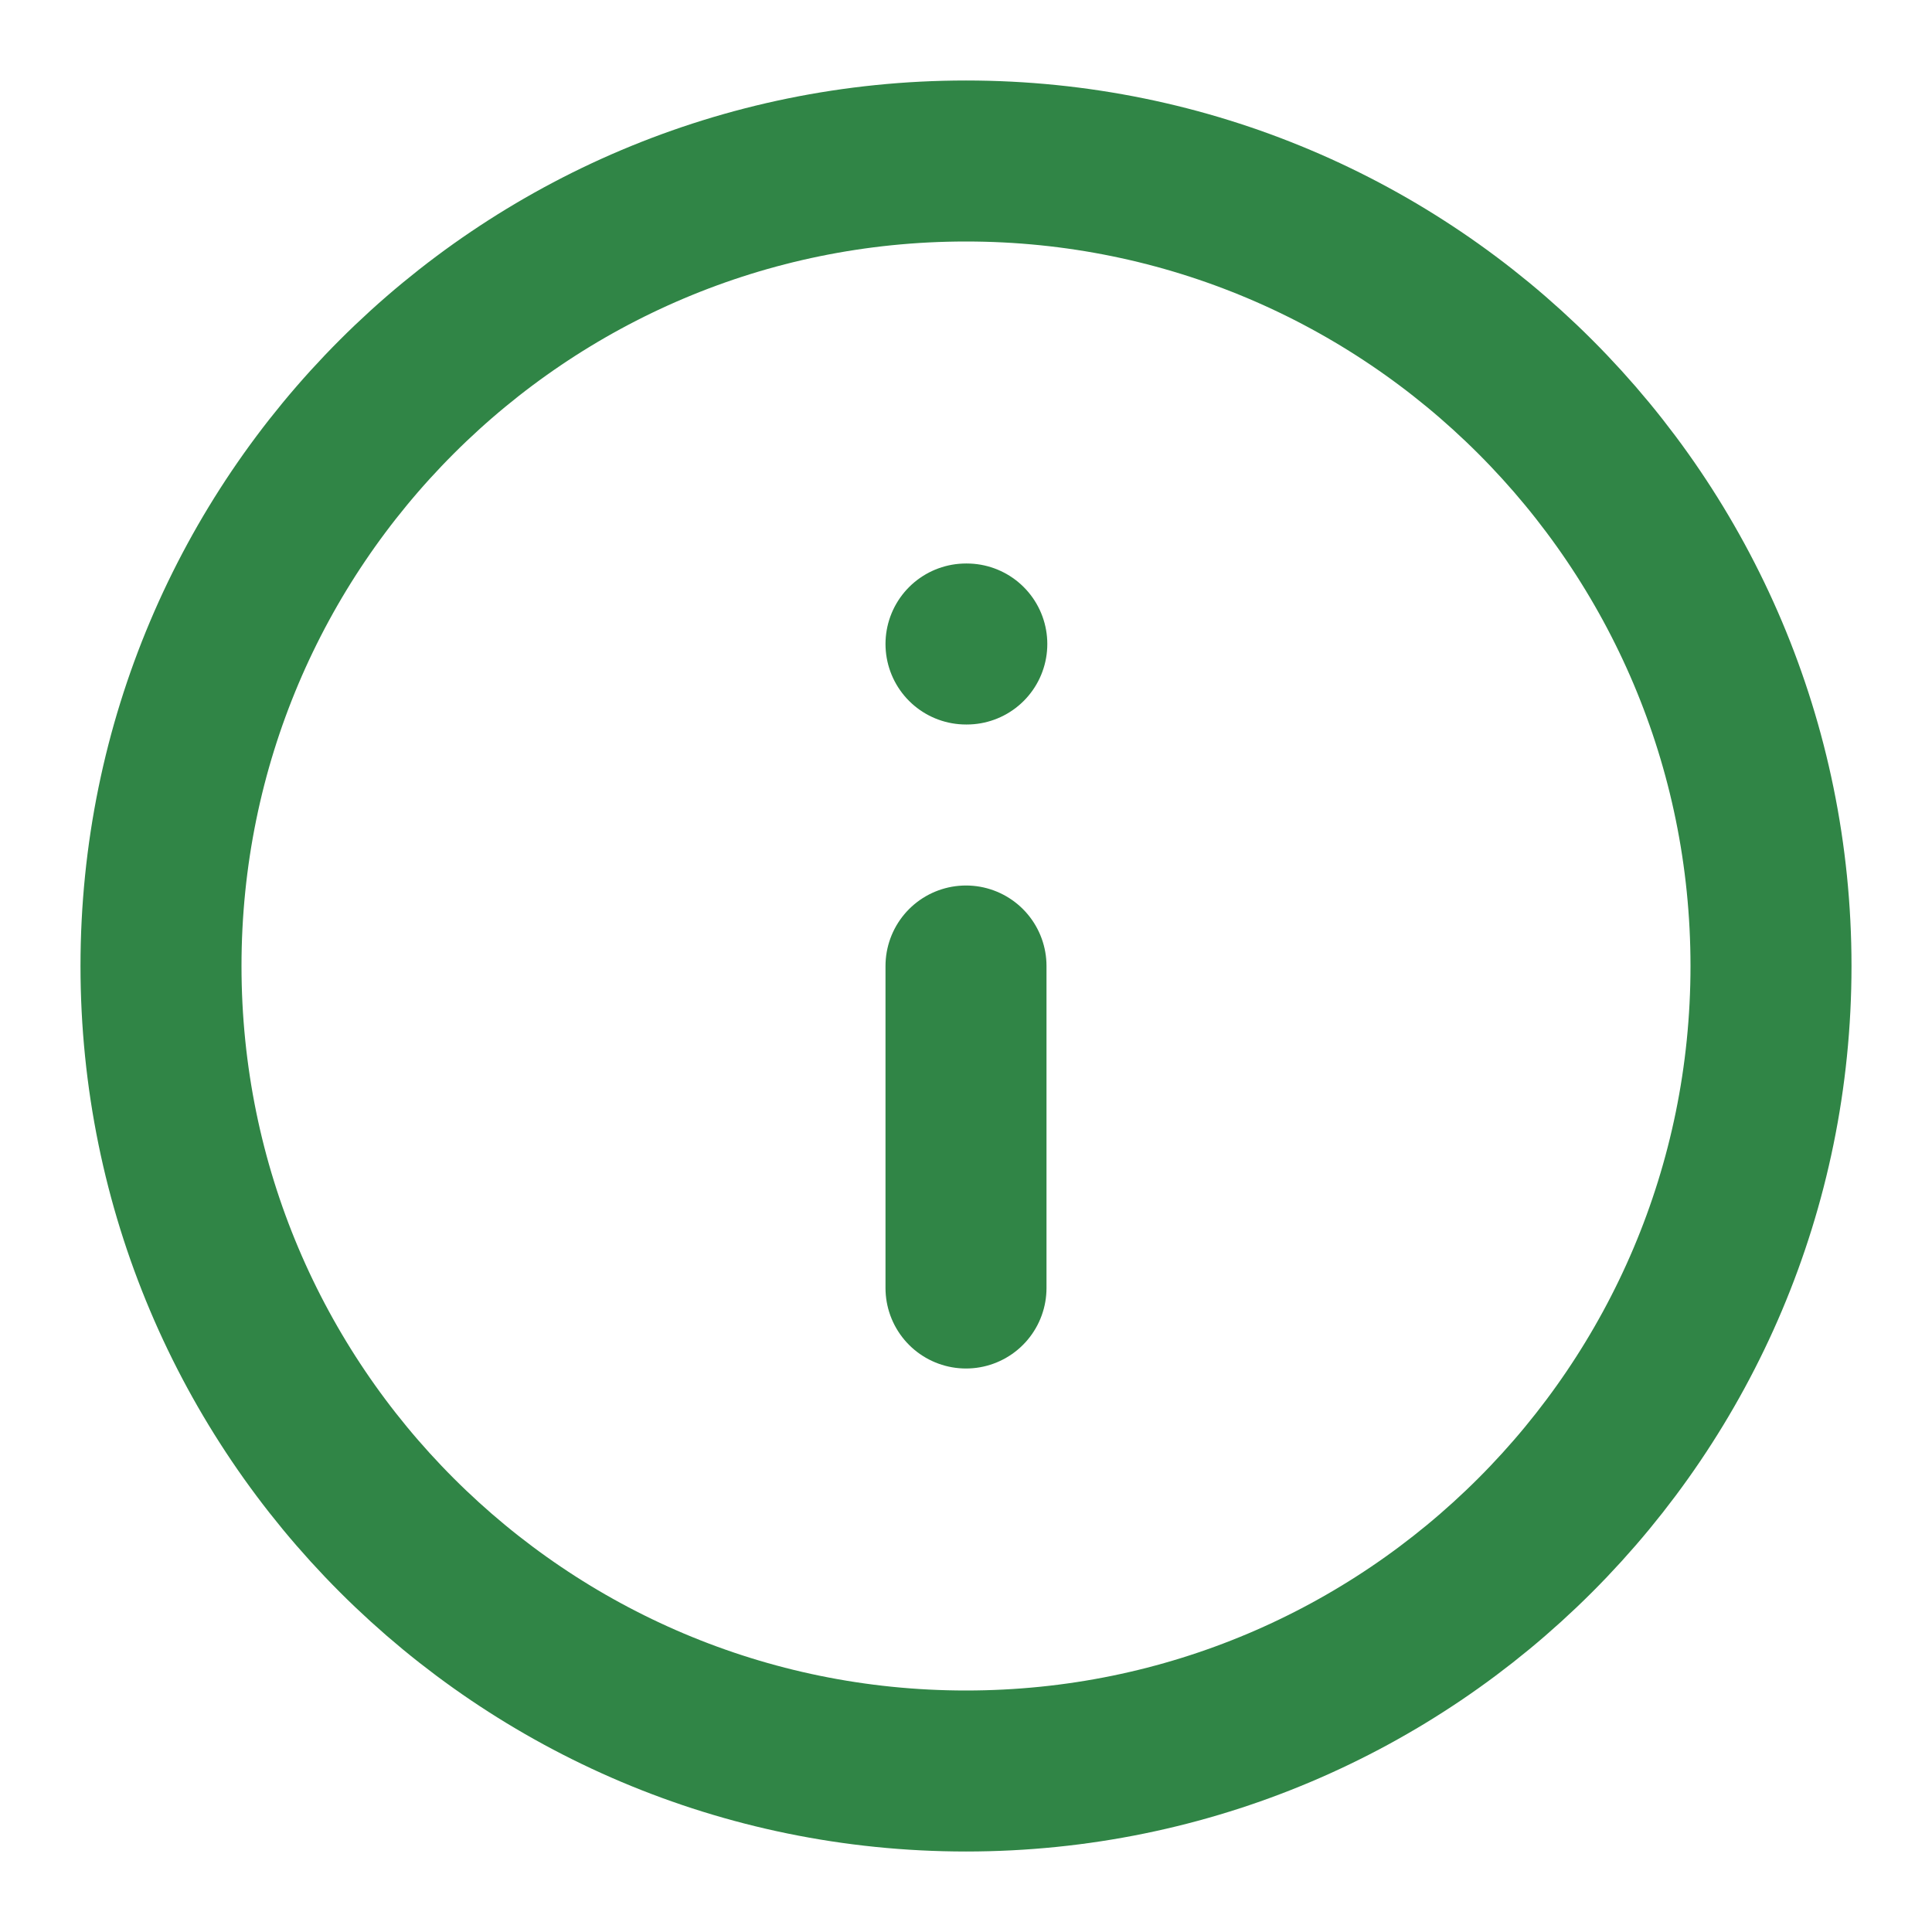 <svg width="24" height="24" viewBox="0 0 24 24" fill="none" xmlns="http://www.w3.org/2000/svg">
<g id="Icon / Info">
<path id="Vector" d="M12 22C17.523 22 22 17.523 22 12C22 6.477 17.523 2 12 2C6.477 2 2 6.477 2 12C2 17.523 6.477 22 12 22Z" stroke="#308546" stroke-width="2" stroke-linecap="round" stroke-linejoin="round"/>
<path id="Vector_2" d="M12 16V12" stroke="#308546" stroke-width="2" stroke-linecap="round" stroke-linejoin="round"/>
<path id="Vector_3" d="M12 8H12.01" stroke="#308546" stroke-width="2" stroke-linecap="round" stroke-linejoin="round"/>
</g>
</svg>
